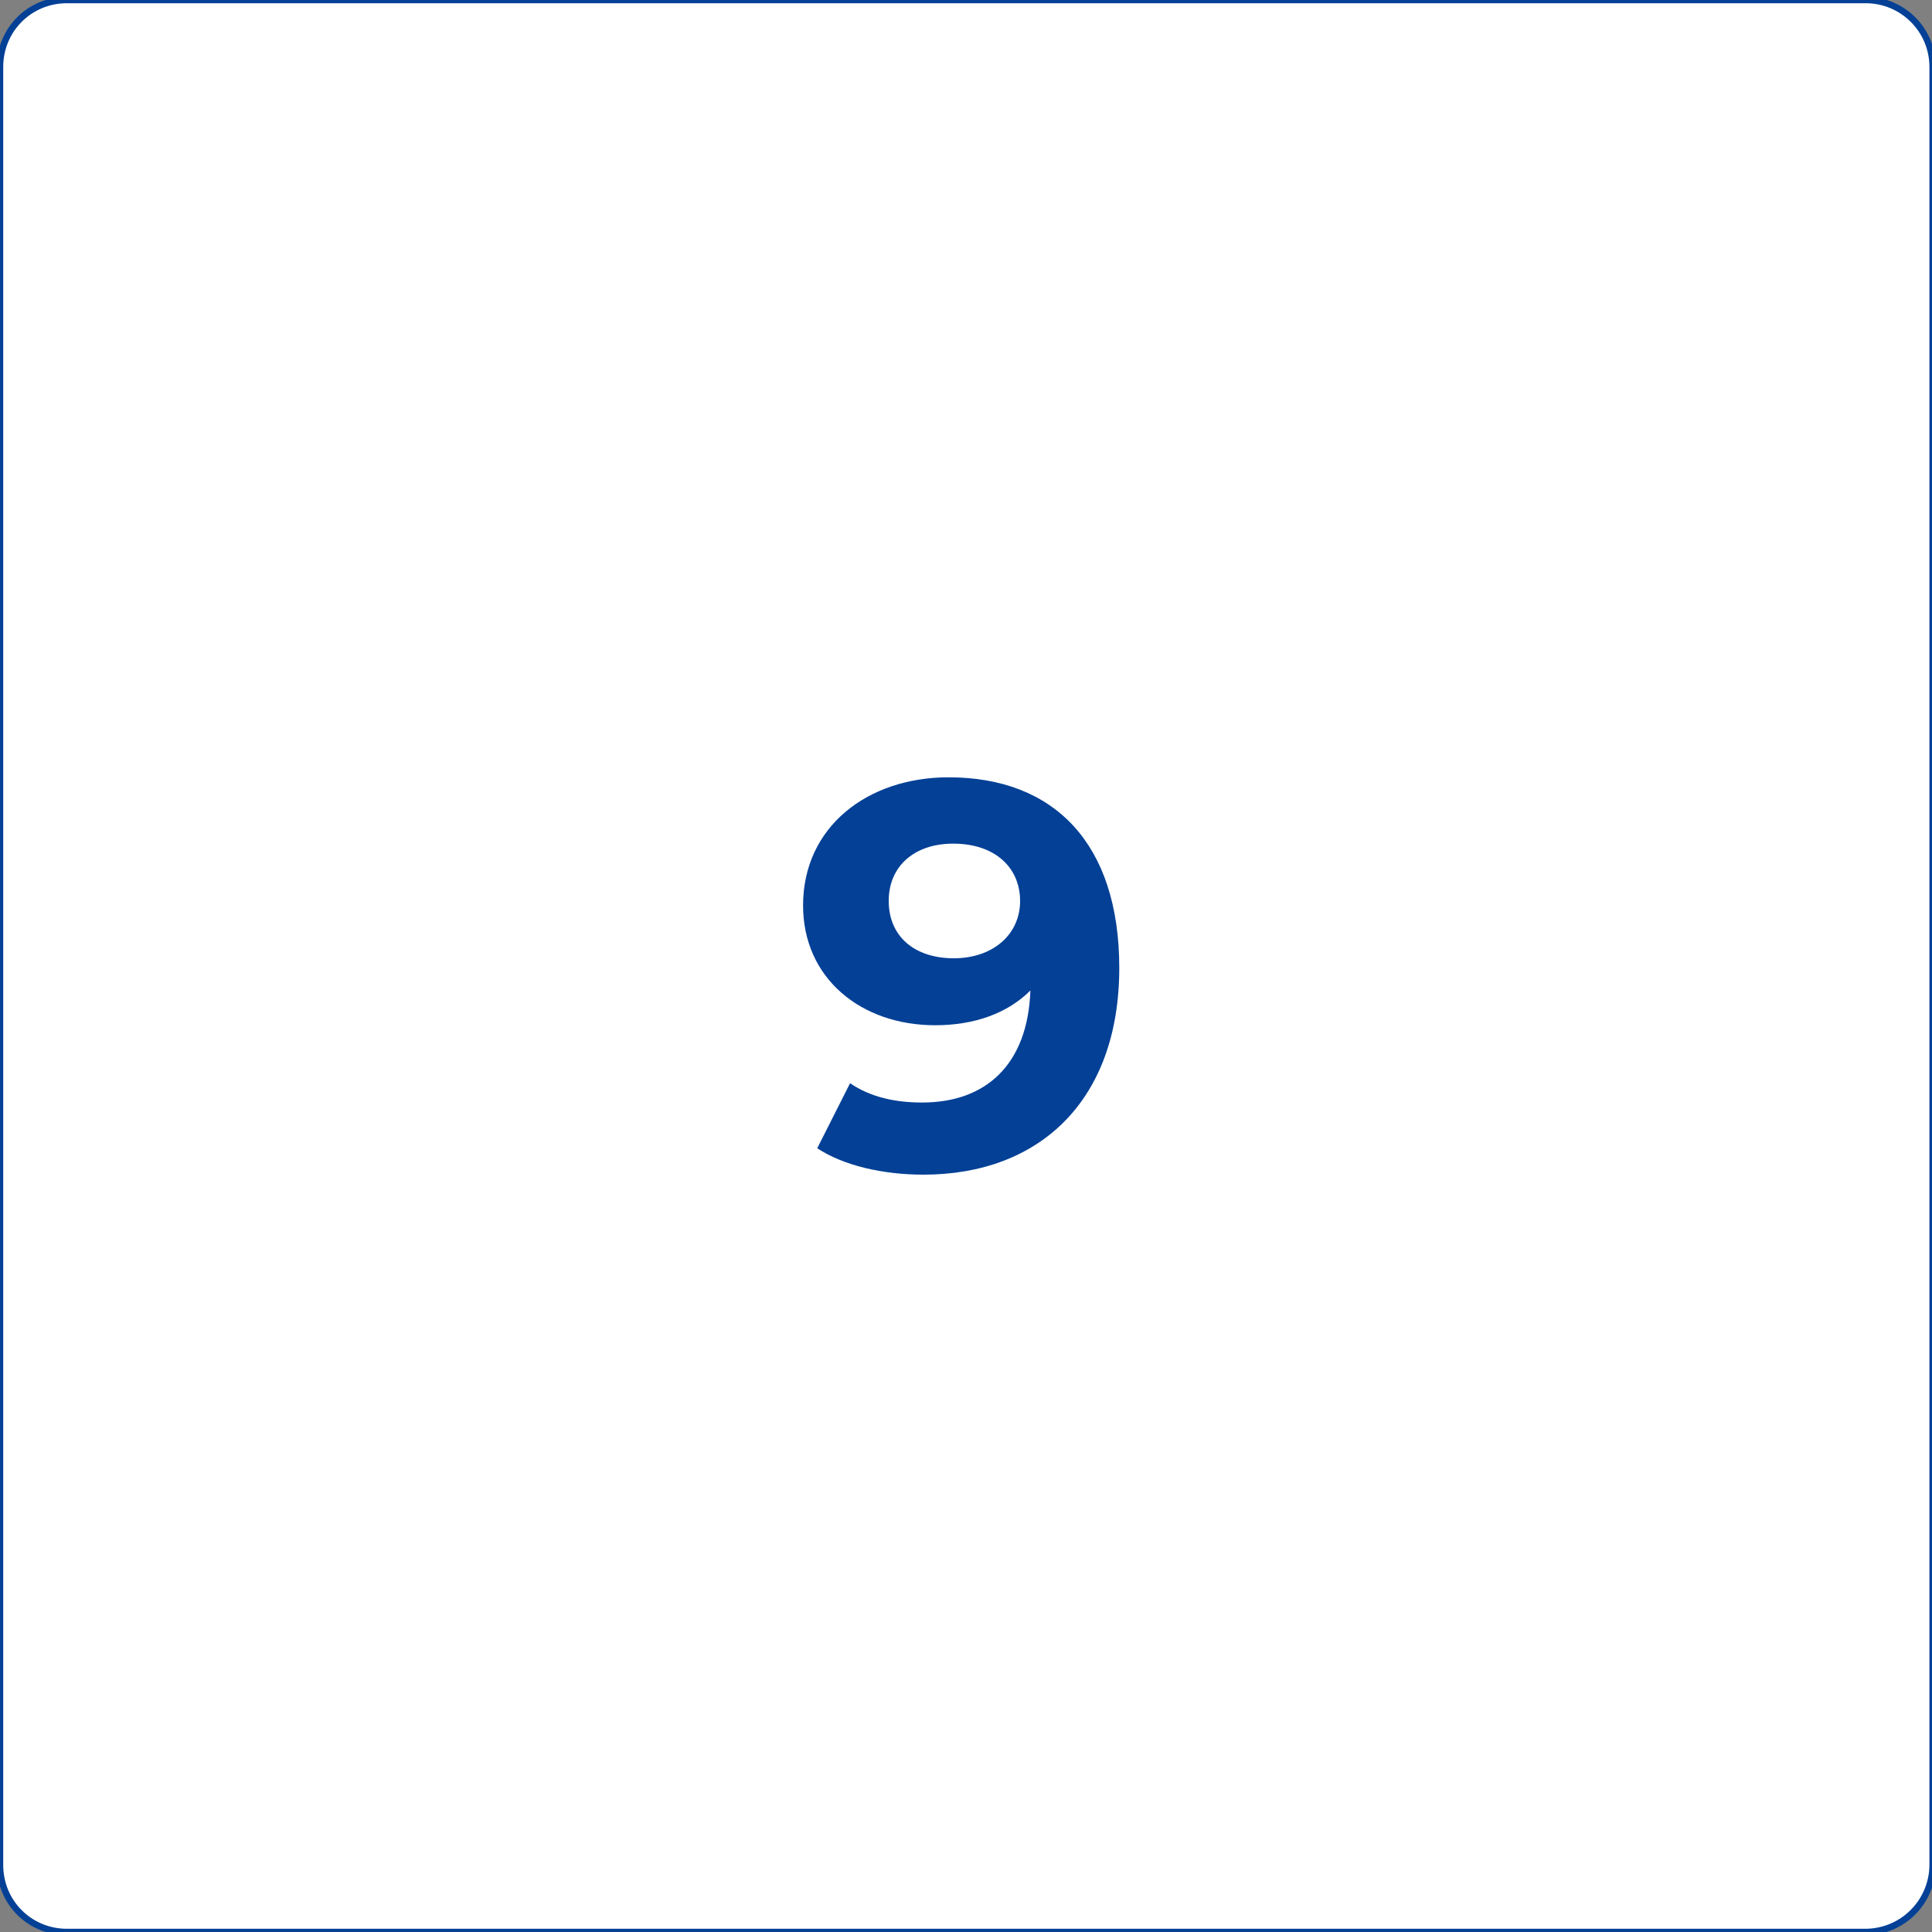 <svg xmlns="http://www.w3.org/2000/svg" xmlns:xlink="http://www.w3.org/1999/xlink" id="Layer_1" x="0px" y="0px" viewBox="0 0 300 300" style="enable-background:new 0 0 300 300;" xml:space="preserve"><rect x="0" y="0" width="300" height="300" fill="#808080" stroke="none"/><style type="text/css">	.st0{fill:#FFFFFF;stroke:#034096;stroke-miterlimit:10;}	.st1{fill:#034096;}</style><path class="st0" d="M289.6,300H10.4C4.6,300,0,295.4,0,289.6V10.4C0,4.6,4.6,0,10.4,0h279.3c5.7,0,10.4,4.6,10.4,10.4v279.3 C300,295.4,295.4,300,289.6,300z"></path><g>	<path class="st1" d="M173.8,150.3c0,20.6-12.4,32.1-30.4,32.1c-6.3,0-12.4-1.4-16.5-4.1l5.1-10.1c3.2,2.2,7.1,3,11.2,3  c9.9,0,16.4-5.9,16.8-17.4c-3.5,3.5-8.6,5.4-14.8,5.4c-11.5,0-20.5-7.3-20.5-18.6c0-12.2,10-19.9,22.6-19.9  C163.7,120.7,173.8,131,173.8,150.3z M158.4,139.9c0-5.1-3.8-8.9-10.4-8.9c-5.9,0-10,3.4-10,8.9s4,8.9,10.1,8.9  C154.2,148.8,158.4,145.1,158.4,139.9z"></path></g></svg>